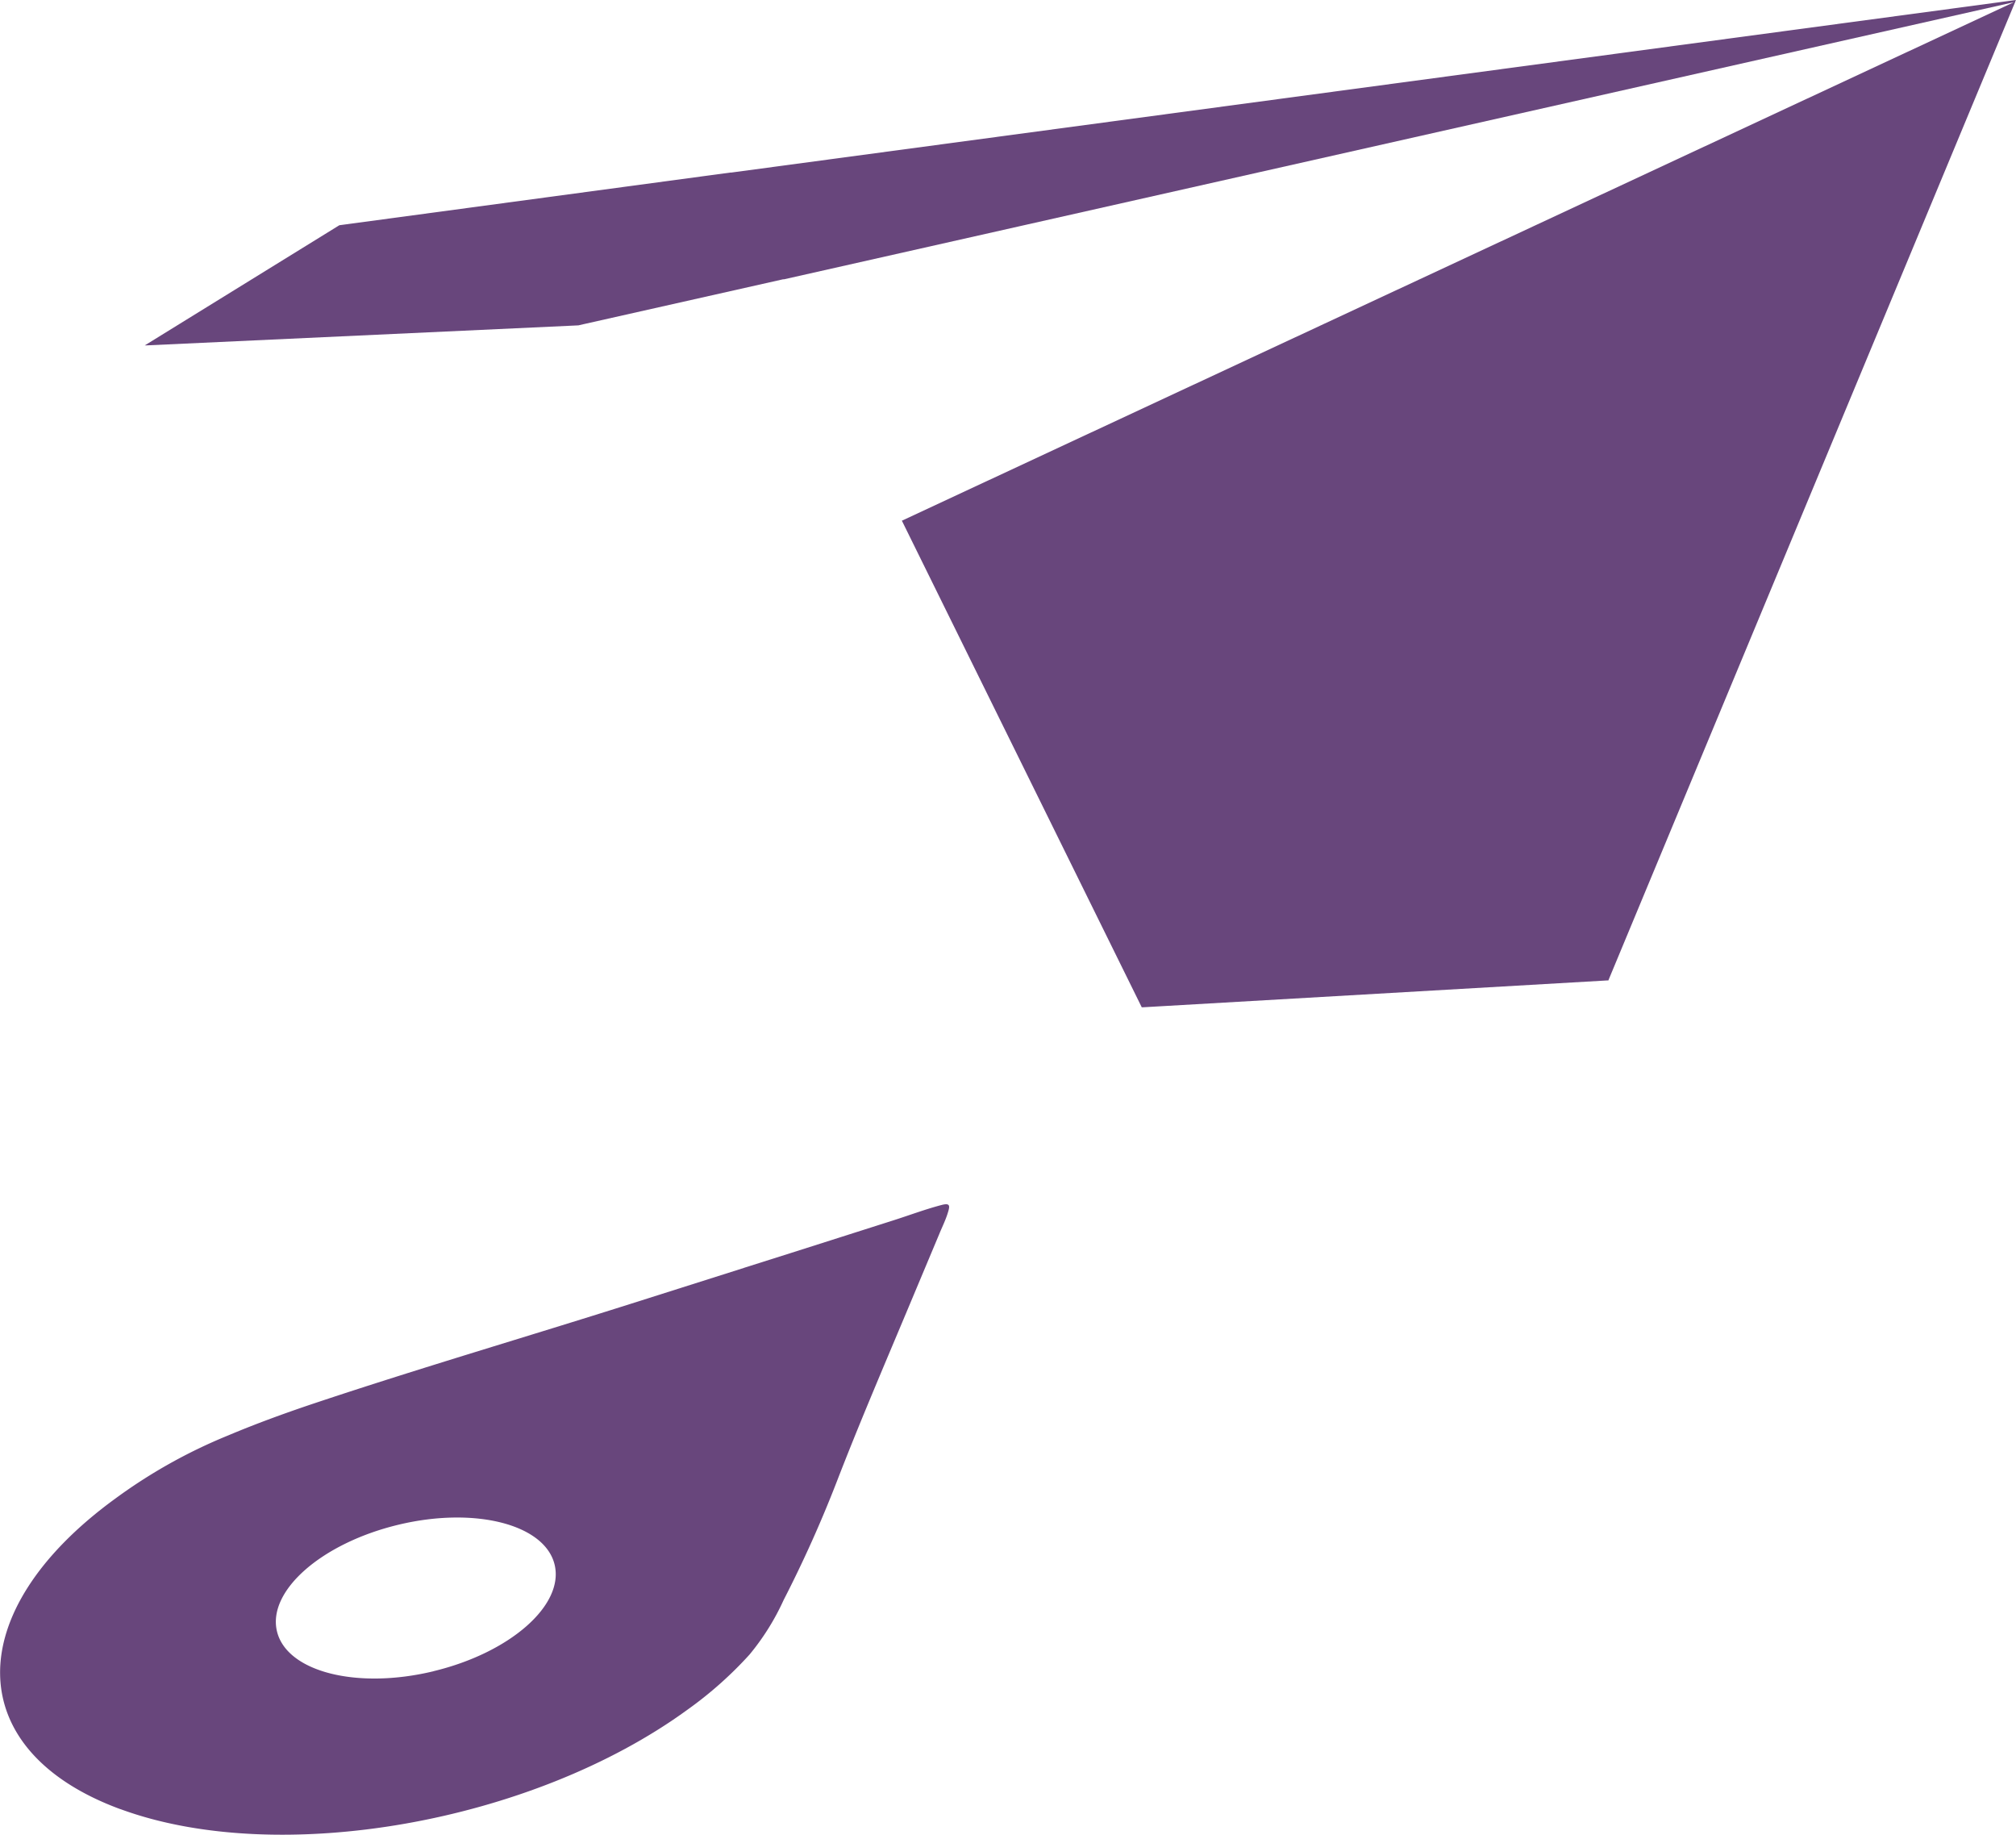 <svg xmlns="http://www.w3.org/2000/svg" width="76.48" height="69.589" viewBox="0 0 76.48 69.589"><g id="Group_602" data-name="Group 602" transform="translate(0 0.001)"><g id="Group_260" data-name="Group 260" transform="translate(0 -0.001)"><path id="Path_57" data-name="Path 57" d="M28.217,123.559,23.9,124.928c-3.924,1.243-7.873,2.4-11.781,3.7-1.173.389-2.336.808-3.475,1.288a19.928,19.928,0,0,0-4.282,2.4c-5.887,4.29-5.8,9.56.2,11.768l.006,0c6,2.209,15.62.523,21.513-3.771a14.625,14.625,0,0,0,2.353-2.09,9.19,9.19,0,0,0,1.293-2.067,46.99,46.99,0,0,0,2.016-4.488c.826-2.14,1.745-4.285,2.646-6.432l1.239-2.953c.1-.246.22-.487.305-.74.1-.31.153-.468-.213-.372-.612.16-1.214.387-1.817.579q-1.949.621-3.9,1.242l-1.782.564m-11.78,15.3c-2.91.7-5.567.018-5.934-1.516S12.2,134,15.107,133.3s5.567-.018,5.934,1.516-1.695,3.341-4.6,4.038" transform="translate(0 -75.469)" fill="#68467c"></path><path id="Path_58" data-name="Path 58" d="M85.539,0,85.5.006,36.8,6.546l-.038,0L22.019,8.532l-.084.011h0l0,0v0l-.07.043-7.251,4.477,0,0-.06.037h0l.075,0,16.169-.749.206-.01h0l.2-.046,7.559-1.7.014,0,.023,0L85.465.083h0L43.306,19.735l-.033.015.009.017.008.015L52.357,38.17l.017.035.04,0L70.04,37.186l.04,0,0-.011.011-.027L85.494.11,85.5.1l.012-.03,0-.009v0l.009-.021,0-.008v0h0L85.54,0Z" transform="translate(-9.06 -0.001)" fill="#68467c"></path></g></g></svg>